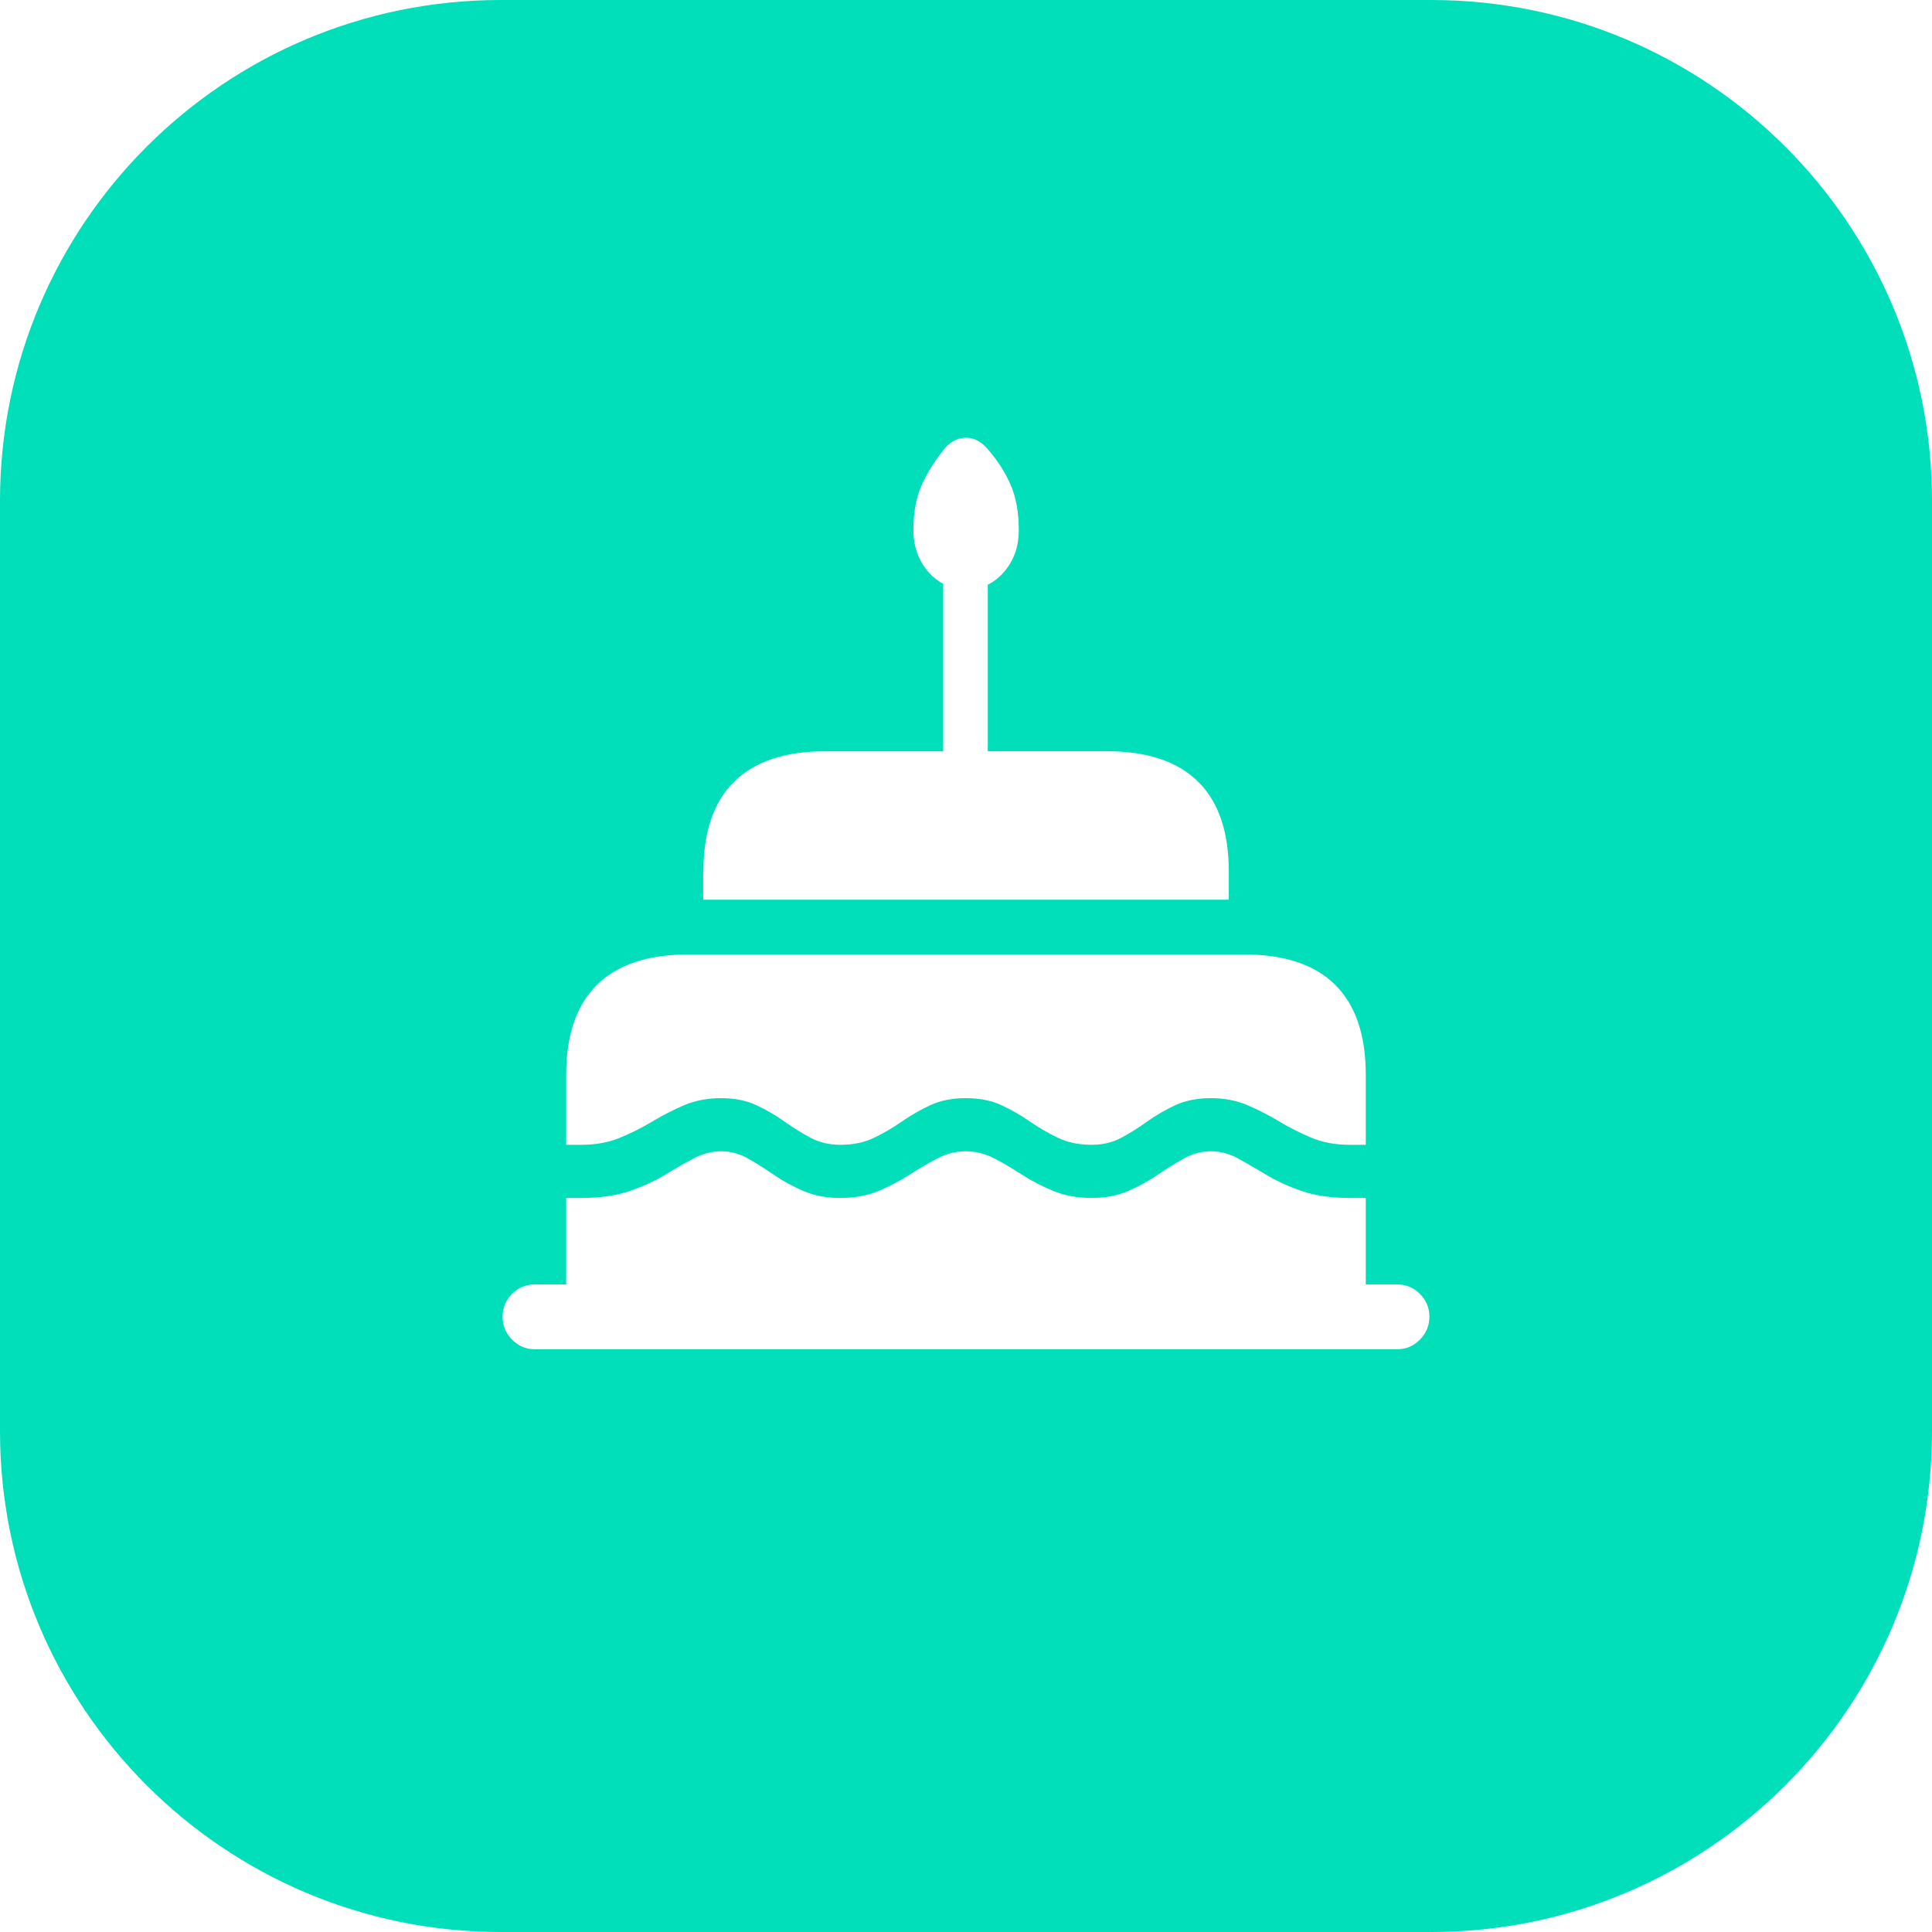 <?xml version="1.0" encoding="UTF-8"?>
<svg id="Calque_1" data-name="Calque 1" xmlns="http://www.w3.org/2000/svg" viewBox="0 0 400 400">
  <defs>
    <style>
      .cls-1 {
        fill: #00deba;
        stroke-width: 0px;
      }
    </style>
  </defs>
  <path class="cls-1" d="M296.32,0H103.68C46.42,0,0,46.42,0,103.68v192.64c0,57.26,46.42,103.68,103.68,103.68h192.64c57.26,0,103.68-46.42,103.68-103.68V103.68C400,46.42,353.58,0,296.32,0ZM145.63,180.45c0-8.22,2.12-14.43,6.37-18.62,4.25-4.19,10.54-6.29,18.87-6.29h24.41v-34.66c-1.06-.58-2.06-1.33-2.96-2.34-2.14-2.39-3.21-5.33-3.21-8.83,0-3.72.6-6.87,1.79-9.46,1.19-2.58,2.79-5.1,4.79-7.54,1.33-1.44,2.83-2.14,4.5-2.08,1.67.06,3.17.92,4.5,2.58,2,2.33,3.54,4.78,4.62,7.33,1.08,2.56,1.62,5.61,1.62,9.17s-1.06,6.44-3.17,8.83c-.98,1.11-2.07,1.93-3.25,2.52v34.47h24.66c8.33,0,14.62,2.1,18.87,6.29,4.25,4.19,6.37,10.4,6.37,18.62v5.83h-108.82v-5.83ZM117.22,222.52c0-8.22,2.12-14.43,6.37-18.62,4.25-4.19,10.54-6.29,18.87-6.29h115.15c8.33,0,14.61,2.1,18.83,6.29,4.22,4.19,6.33,10.4,6.33,18.62v14.5h-3.33c-2.94,0-5.58-.48-7.92-1.46-2.33-.97-4.56-2.1-6.67-3.37-2.11-1.28-4.31-2.4-6.58-3.37-2.28-.97-4.81-1.46-7.58-1.46s-5.29.49-7.37,1.46c-2.08.97-4.01,2.1-5.79,3.37-1.78,1.28-3.57,2.4-5.37,3.37-1.81.97-3.85,1.46-6.12,1.46-2.67,0-5.01-.48-7.04-1.46-2.03-.97-3.96-2.1-5.79-3.37-1.83-1.28-3.79-2.4-5.87-3.37-2.08-.97-4.54-1.46-7.37-1.46s-5.29.49-7.37,1.46c-2.08.97-4.04,2.1-5.87,3.37-1.83,1.28-3.75,2.4-5.75,3.37-2,.97-4.33,1.46-7,1.46-2.28,0-4.33-.48-6.17-1.46-1.83-.97-3.64-2.1-5.42-3.37-1.78-1.28-3.71-2.4-5.79-3.37-2.08-.97-4.51-1.46-7.29-1.46s-5.39.49-7.67,1.46c-2.28.97-4.47,2.1-6.58,3.37-2.11,1.28-4.35,2.4-6.71,3.37-2.36.97-5.01,1.46-7.96,1.46h-3.17v-14.5ZM293.99,277.35c-1.31,1.33-2.87,2-4.71,2H110.72c-1.83,0-3.4-.67-4.71-2-1.31-1.33-1.96-2.92-1.96-4.75s.65-3.4,1.96-4.71c1.3-1.31,2.87-1.96,4.71-1.96h6.5v-17.91h3.17c3.89,0,7.23-.49,10.04-1.46,2.81-.97,5.25-2.1,7.33-3.37,2.08-1.28,4.04-2.4,5.87-3.37,1.83-.97,3.72-1.46,5.67-1.46s3.78.49,5.5,1.46c1.72.97,3.51,2.1,5.37,3.37,1.86,1.28,3.9,2.4,6.12,3.37,2.22.97,4.78,1.46,7.67,1.46s5.65-.49,7.96-1.46c2.3-.97,4.44-2.1,6.42-3.37,1.97-1.28,3.89-2.4,5.75-3.37,1.86-.97,3.82-1.46,5.87-1.46s4.01.49,5.87,1.46c1.86.97,3.78,2.1,5.75,3.37,1.97,1.28,4.12,2.4,6.46,3.37,2.33.97,5,1.46,8,1.46,2.83,0,5.36-.49,7.58-1.46,2.22-.97,4.26-2.1,6.12-3.37,1.86-1.28,3.67-2.4,5.42-3.37,1.75-.97,3.6-1.46,5.54-1.46s3.8.49,5.58,1.46c1.78.97,3.72,2.1,5.83,3.37,2.11,1.28,4.55,2.4,7.33,3.37,2.78.97,6.11,1.46,10,1.46h3.33v17.91h6.5c1.83,0,3.4.65,4.71,1.96,1.3,1.3,1.96,2.87,1.96,4.71s-.65,3.42-1.96,4.75Z"/>
</svg>